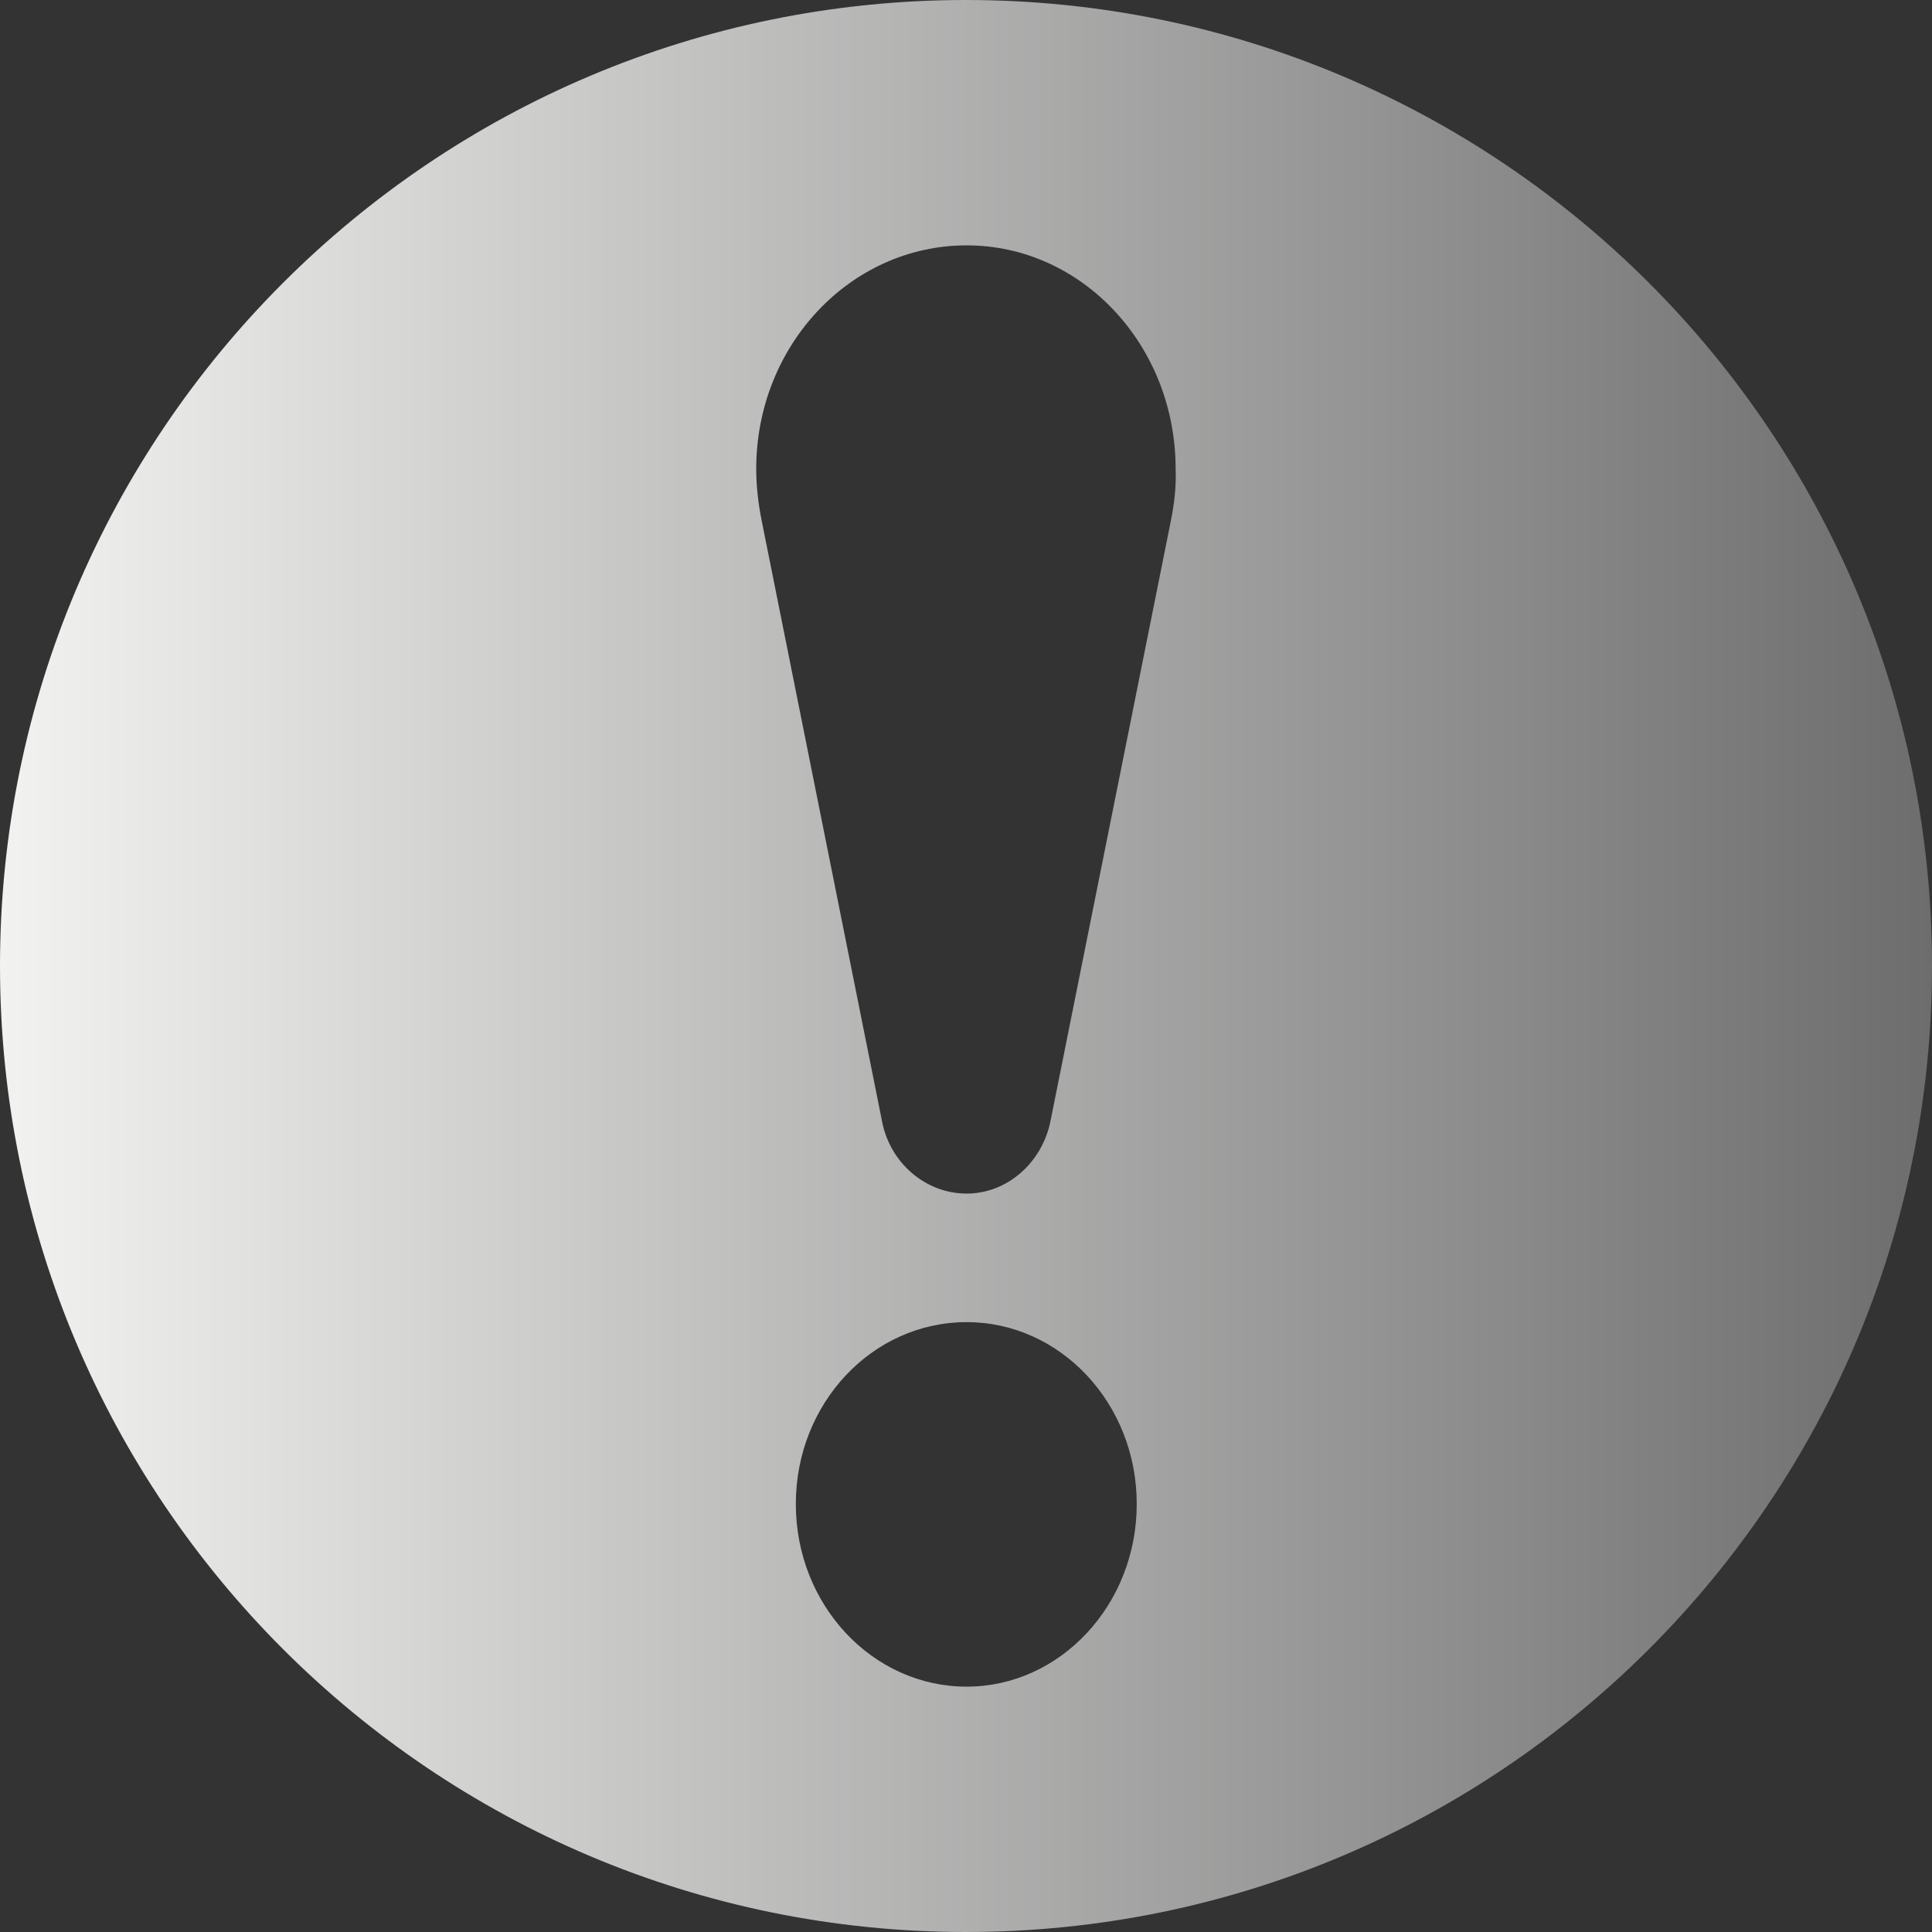 <?xml version="1.0" encoding="UTF-8"?>
<!DOCTYPE svg PUBLIC "-//W3C//DTD SVG 1.1//EN" "http://www.w3.org/Graphics/SVG/1.1/DTD/svg11.dtd">
<svg version="1.1" xmlns="http://www.w3.org/2000/svg" xmlns:xlink="http://www.w3.org/1999/xlink" x="0" y="0" width="24" height="24" viewBox="0, 0, 24, 24">
  <rect x="0" y="0" width="24" height="24" fill="#333333" stroke="none"/>
  <defs>
    <linearGradient id="Gradient_1" gradientUnits="userSpaceOnUse" x1="0" y1="12" x2="23.999" y2="12">
      <stop offset="0" stop-color="#F2F2F1"/>
      <stop offset="1" stop-color="#6C6D6C"/>
    </linearGradient>
  </defs>
  <g id="Layer_1">
    <path d="M12,-0 C18.627,0 24,5.373 24,12 C24,18.627 18.627,24 12,24 C5.373,24 0,18.627 0,12 C0,5.373 5.373,0 12,0 z M12.008,16.424 C10.837,16.424 9.886,17.431 9.886,18.683 C9.886,19.936 10.837,20.952 12.008,20.952 C13.17,20.952 14.121,19.936 14.121,18.683 C14.121,17.431 13.17,16.424 12.008,16.424 z M12.008,3.048 C10.565,3.048 9.394,4.291 9.394,5.825 C9.394,6.043 9.42,6.26 9.462,6.469 L10.955,13.919 C11.049,14.437 11.49,14.827 12.008,14.827 C12.517,14.827 12.95,14.437 13.051,13.919 L14.545,6.469 C14.587,6.26 14.613,6.043 14.604,5.825 C14.604,4.291 13.442,3.048 12.008,3.048 z" fill="url(#Gradient_1)"/>
  </g>
</svg>

